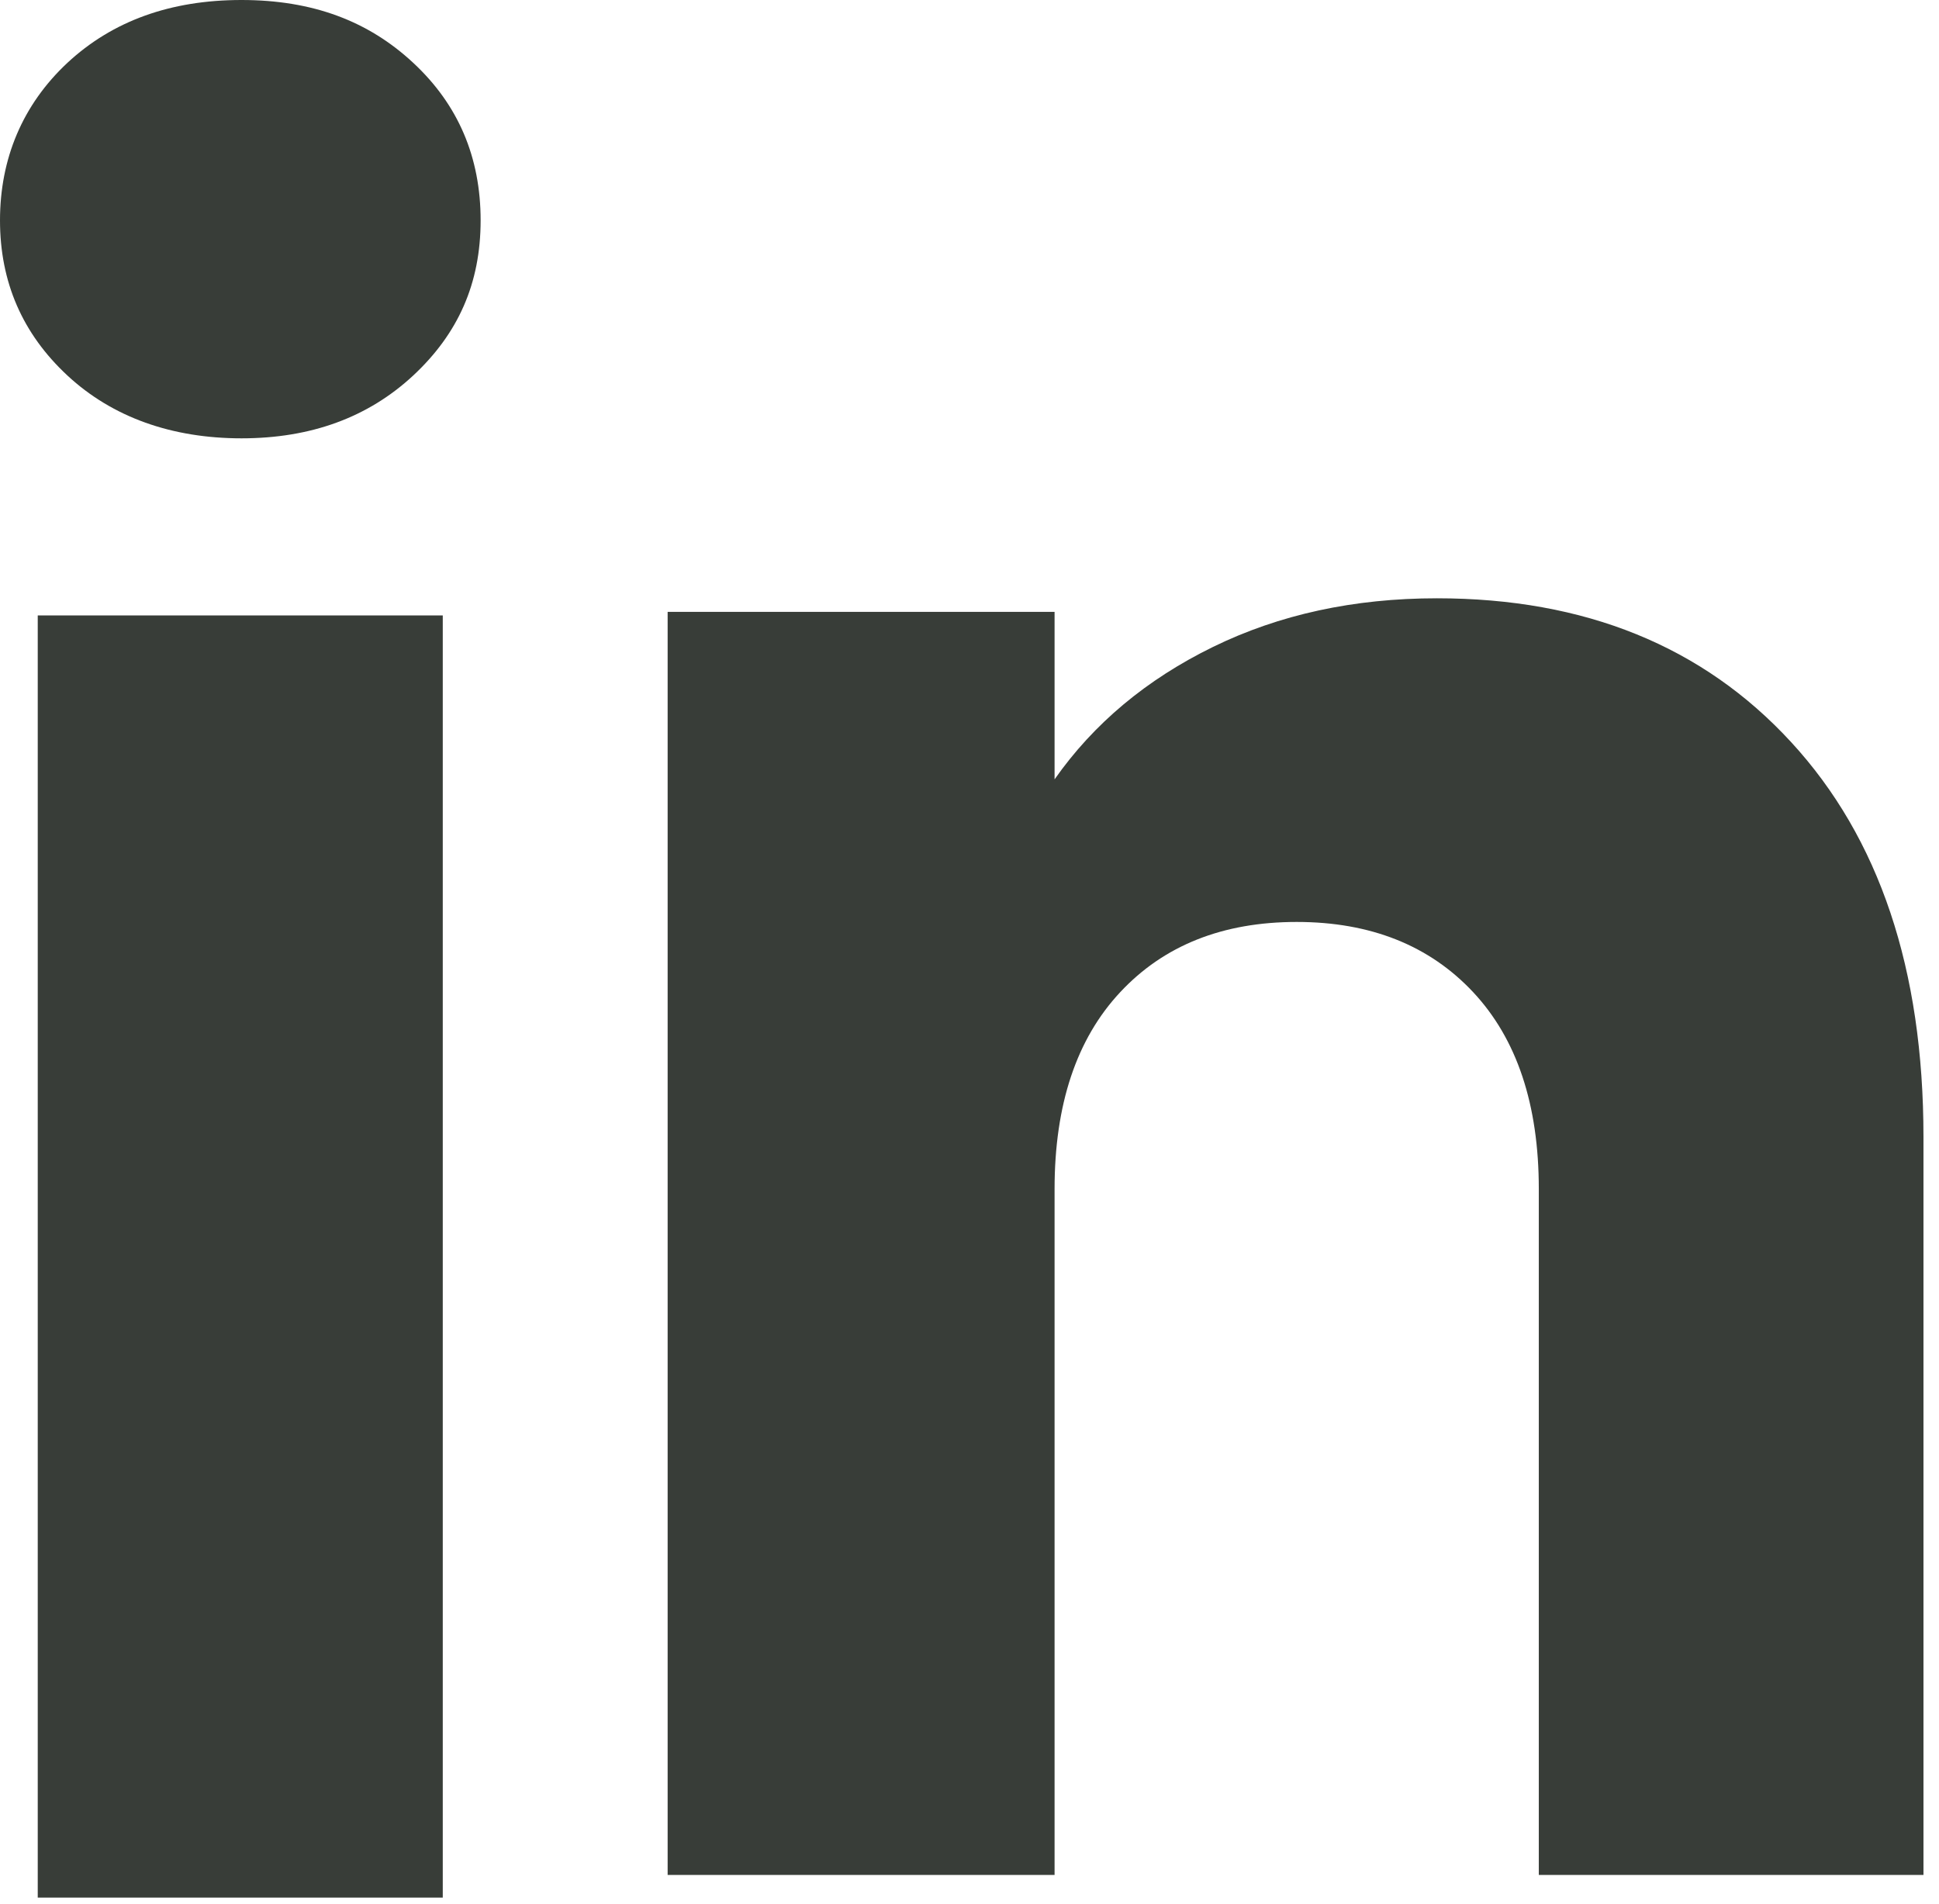 <?xml version="1.0" encoding="UTF-8"?> <svg xmlns="http://www.w3.org/2000/svg" width="112" height="110" viewBox="0 0 112 110" fill="none"><path d="M3.896 21.693C1.294 19.277 0 16.287 0 12.729C0 9.171 1.301 6.05 3.896 3.627C6.498 1.211 9.847 0 13.95 0C18.053 0 21.271 1.211 23.866 3.627C26.468 6.043 27.762 9.081 27.762 12.729C27.762 16.377 26.461 19.277 23.866 21.693C21.264 24.109 17.963 25.32 13.95 25.32C9.937 25.32 6.498 24.109 3.896 21.693ZM25.575 35.55V109.613H2.18V35.55H25.575Z" fill="#383D38"></path><path d="M103.457 42.866C108.557 48.404 111.103 56.004 111.103 65.681V108.305H88.884V68.685C88.884 63.805 87.618 60.012 85.092 57.312C82.566 54.613 79.162 53.256 74.899 53.256C70.637 53.256 67.232 54.606 64.706 57.312C62.181 60.012 60.914 63.805 60.914 68.685V108.305H38.564V35.343H60.914V45.019C63.177 41.794 66.229 39.246 70.062 37.371C73.896 35.495 78.207 34.56 83.002 34.56C91.541 34.56 98.364 37.329 103.457 42.866Z" fill="#383D38"></path></svg> 